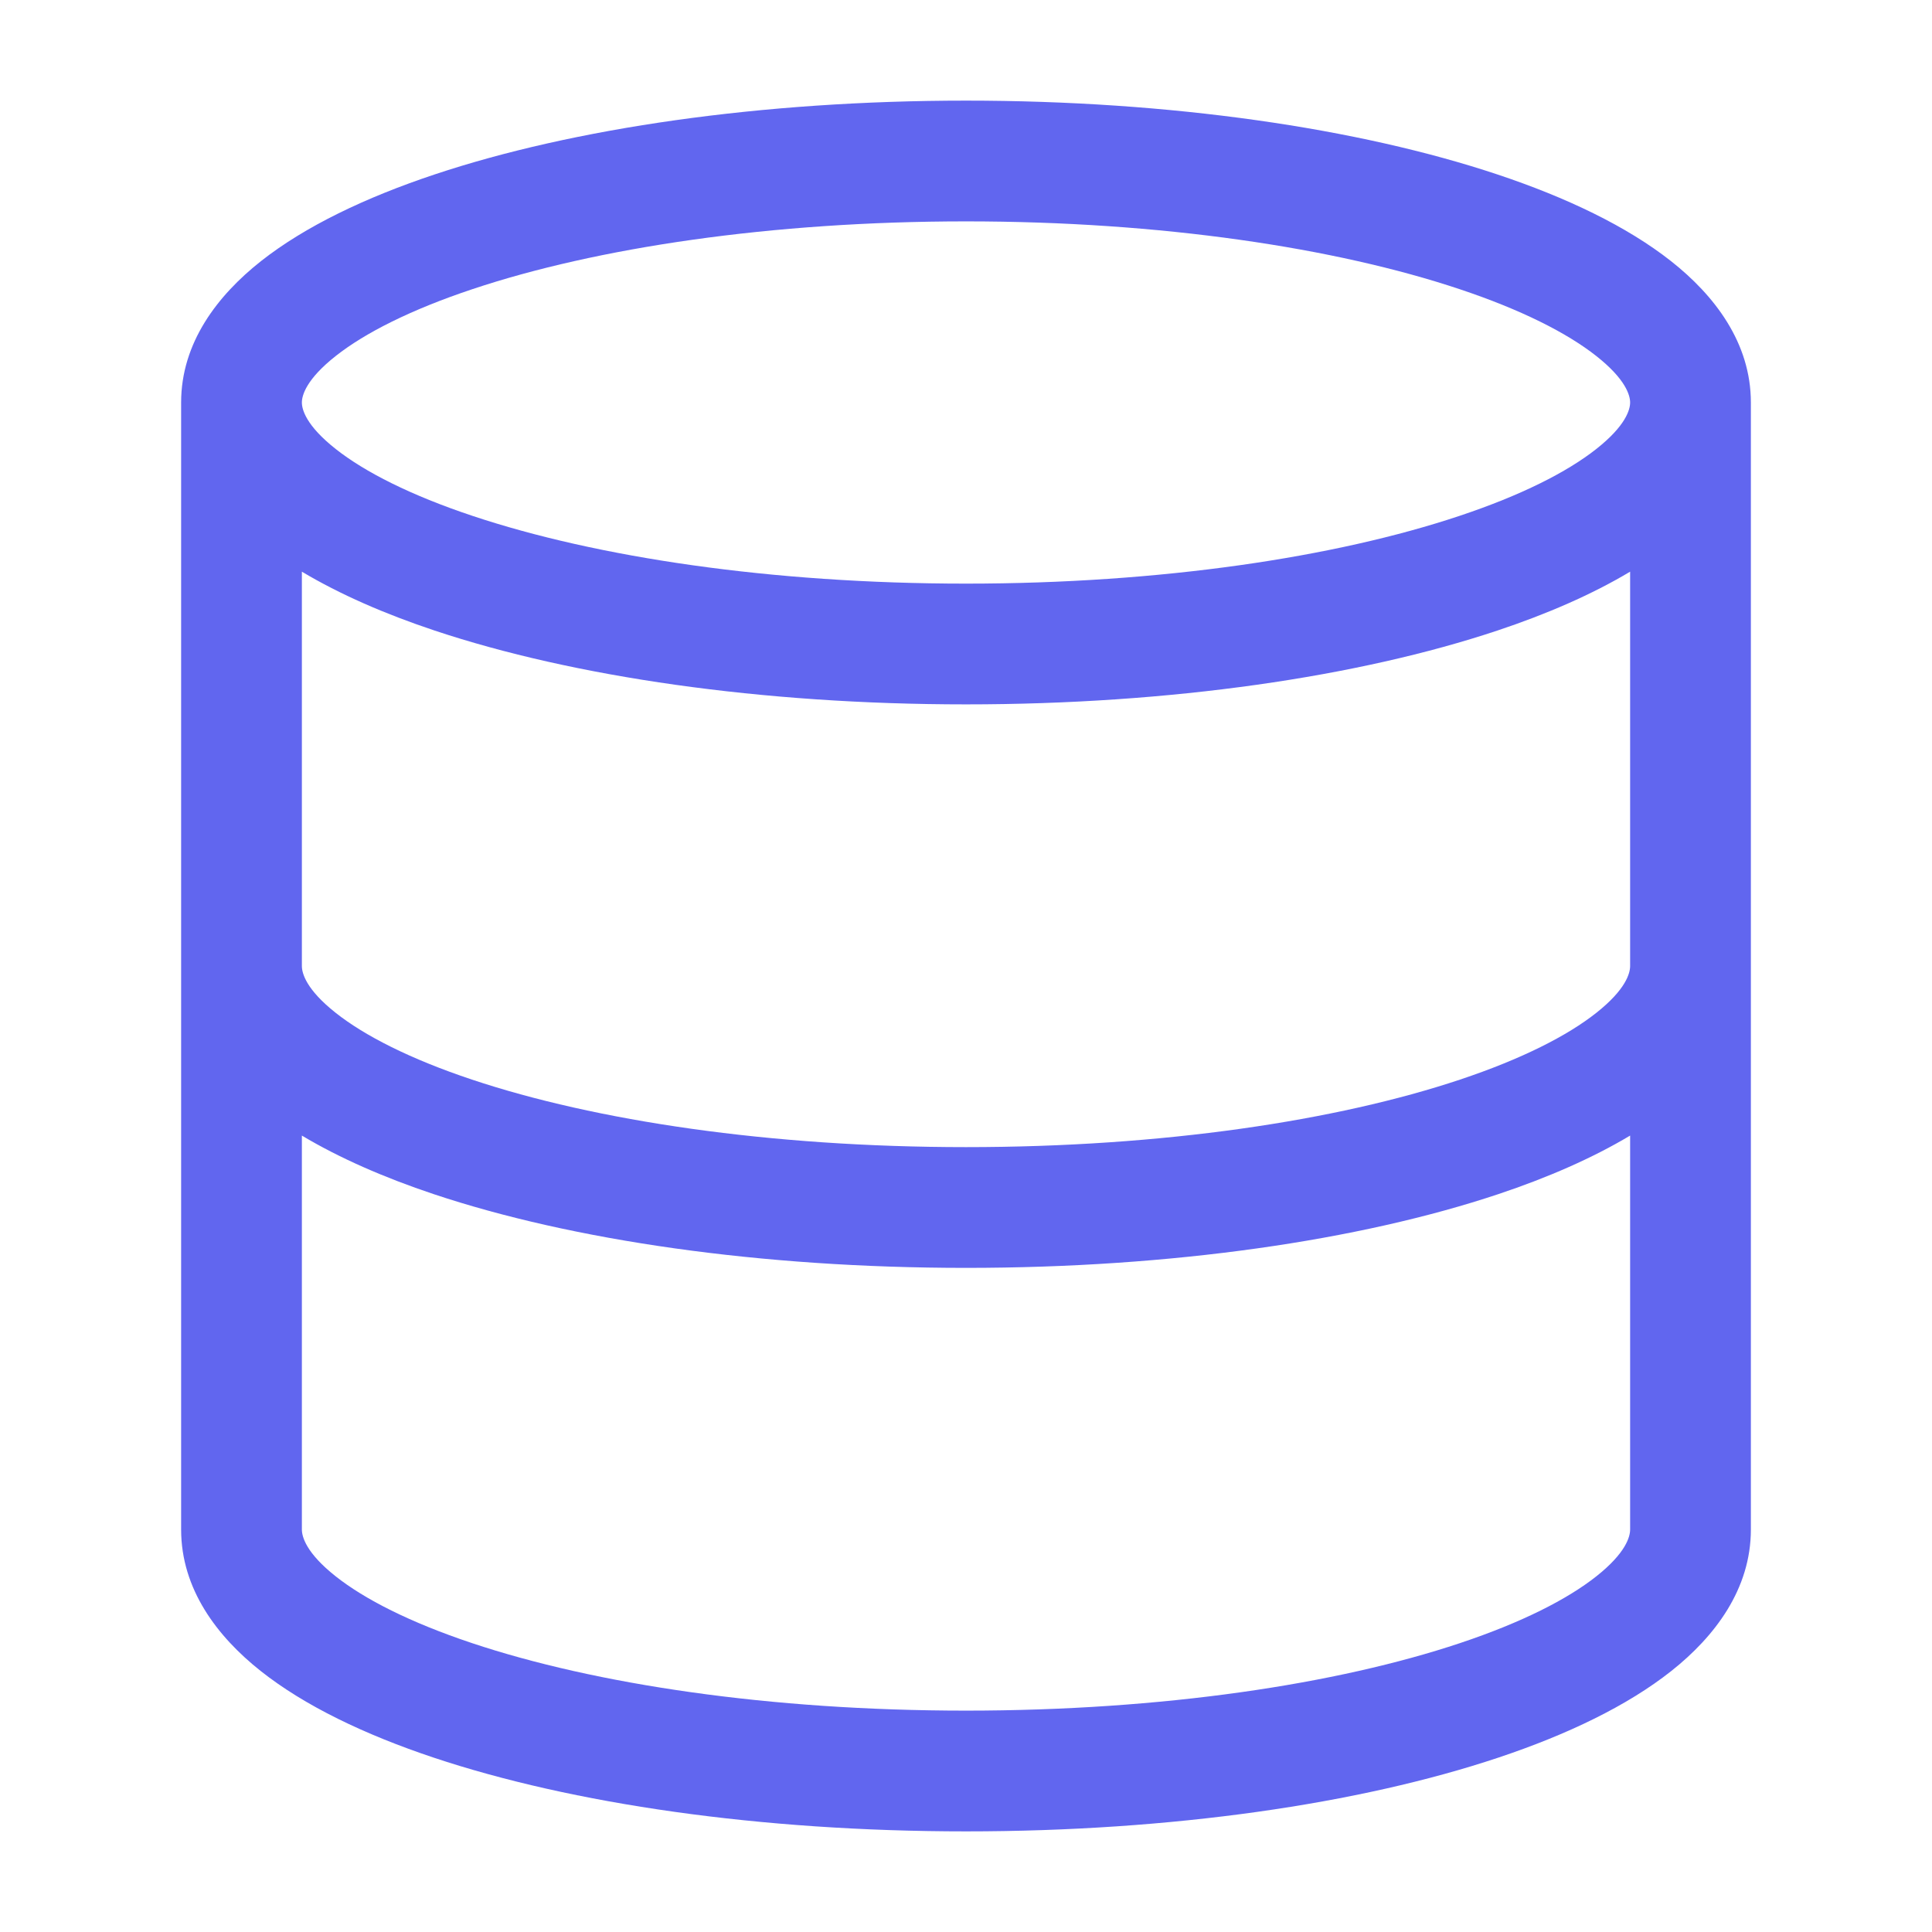 <svg width="48" height="48" viewBox="0 0 48 48" fill="none" xmlns="http://www.w3.org/2000/svg">
<path d="M40.5 28.213C39.564 28.773 38.452 29.258 37.225 29.668C33.783 30.817 29.115 31.5 24 31.5C18.885 31.5 14.217 30.817 10.775 29.668C9.548 29.258 8.436 28.773 7.5 28.213V38C7.5 38.178 7.605 38.582 8.338 39.162C9.056 39.731 10.188 40.309 11.725 40.822C14.783 41.843 19.115 42.5 24 42.5C28.885 42.5 33.217 41.843 36.275 40.822C37.812 40.309 38.944 39.731 39.662 39.162C40.395 38.582 40.5 38.178 40.5 38V28.213ZM40.5 14.203C39.559 14.766 38.438 15.254 37.202 15.666C33.754 16.815 29.087 17.5 24 17.5C18.913 17.5 14.246 16.815 10.798 15.666C9.562 15.254 8.442 14.766 7.5 14.203V24C7.5 24.178 7.605 24.582 8.338 25.162C9.056 25.731 10.188 26.309 11.725 26.822C14.783 27.843 19.115 28.5 24 28.5C28.885 28.5 33.217 27.843 36.275 26.822C37.812 26.309 38.944 25.731 39.662 25.162C40.395 24.582 40.5 24.178 40.5 24V14.203ZM40.5 10C40.5 9.828 40.397 9.426 39.657 8.843C38.934 8.273 37.795 7.694 36.254 7.181C33.187 6.158 28.854 5.5 24 5.5C19.146 5.5 14.813 6.158 11.746 7.181C10.205 7.694 9.066 8.273 8.343 8.843C7.603 9.426 7.5 9.828 7.5 10C7.5 10.172 7.603 10.574 8.343 11.157C9.066 11.727 10.205 12.306 11.746 12.819C14.813 13.842 19.146 14.5 24 14.5C28.854 14.5 33.187 13.842 36.254 12.819C37.795 12.306 38.934 11.727 39.657 11.157C40.397 10.574 40.5 10.172 40.5 10ZM43.5 38C43.5 39.481 42.605 40.658 41.525 41.514C40.431 42.381 38.938 43.096 37.225 43.668C33.783 44.817 29.115 45.5 24 45.5C18.885 45.5 14.217 44.817 10.775 43.668C9.062 43.096 7.569 42.381 6.475 41.514C5.395 40.658 4.5 39.481 4.5 38V10C4.5 8.515 5.405 7.339 6.486 6.486C7.585 5.621 9.082 4.906 10.798 4.334C14.246 3.185 18.913 2.5 24 2.5C29.087 2.5 33.754 3.185 37.202 4.334C38.918 4.906 40.415 5.621 41.514 6.486C42.596 7.339 43.5 8.515 43.5 10V38Z" fill="#6166EF"/>
</svg>
